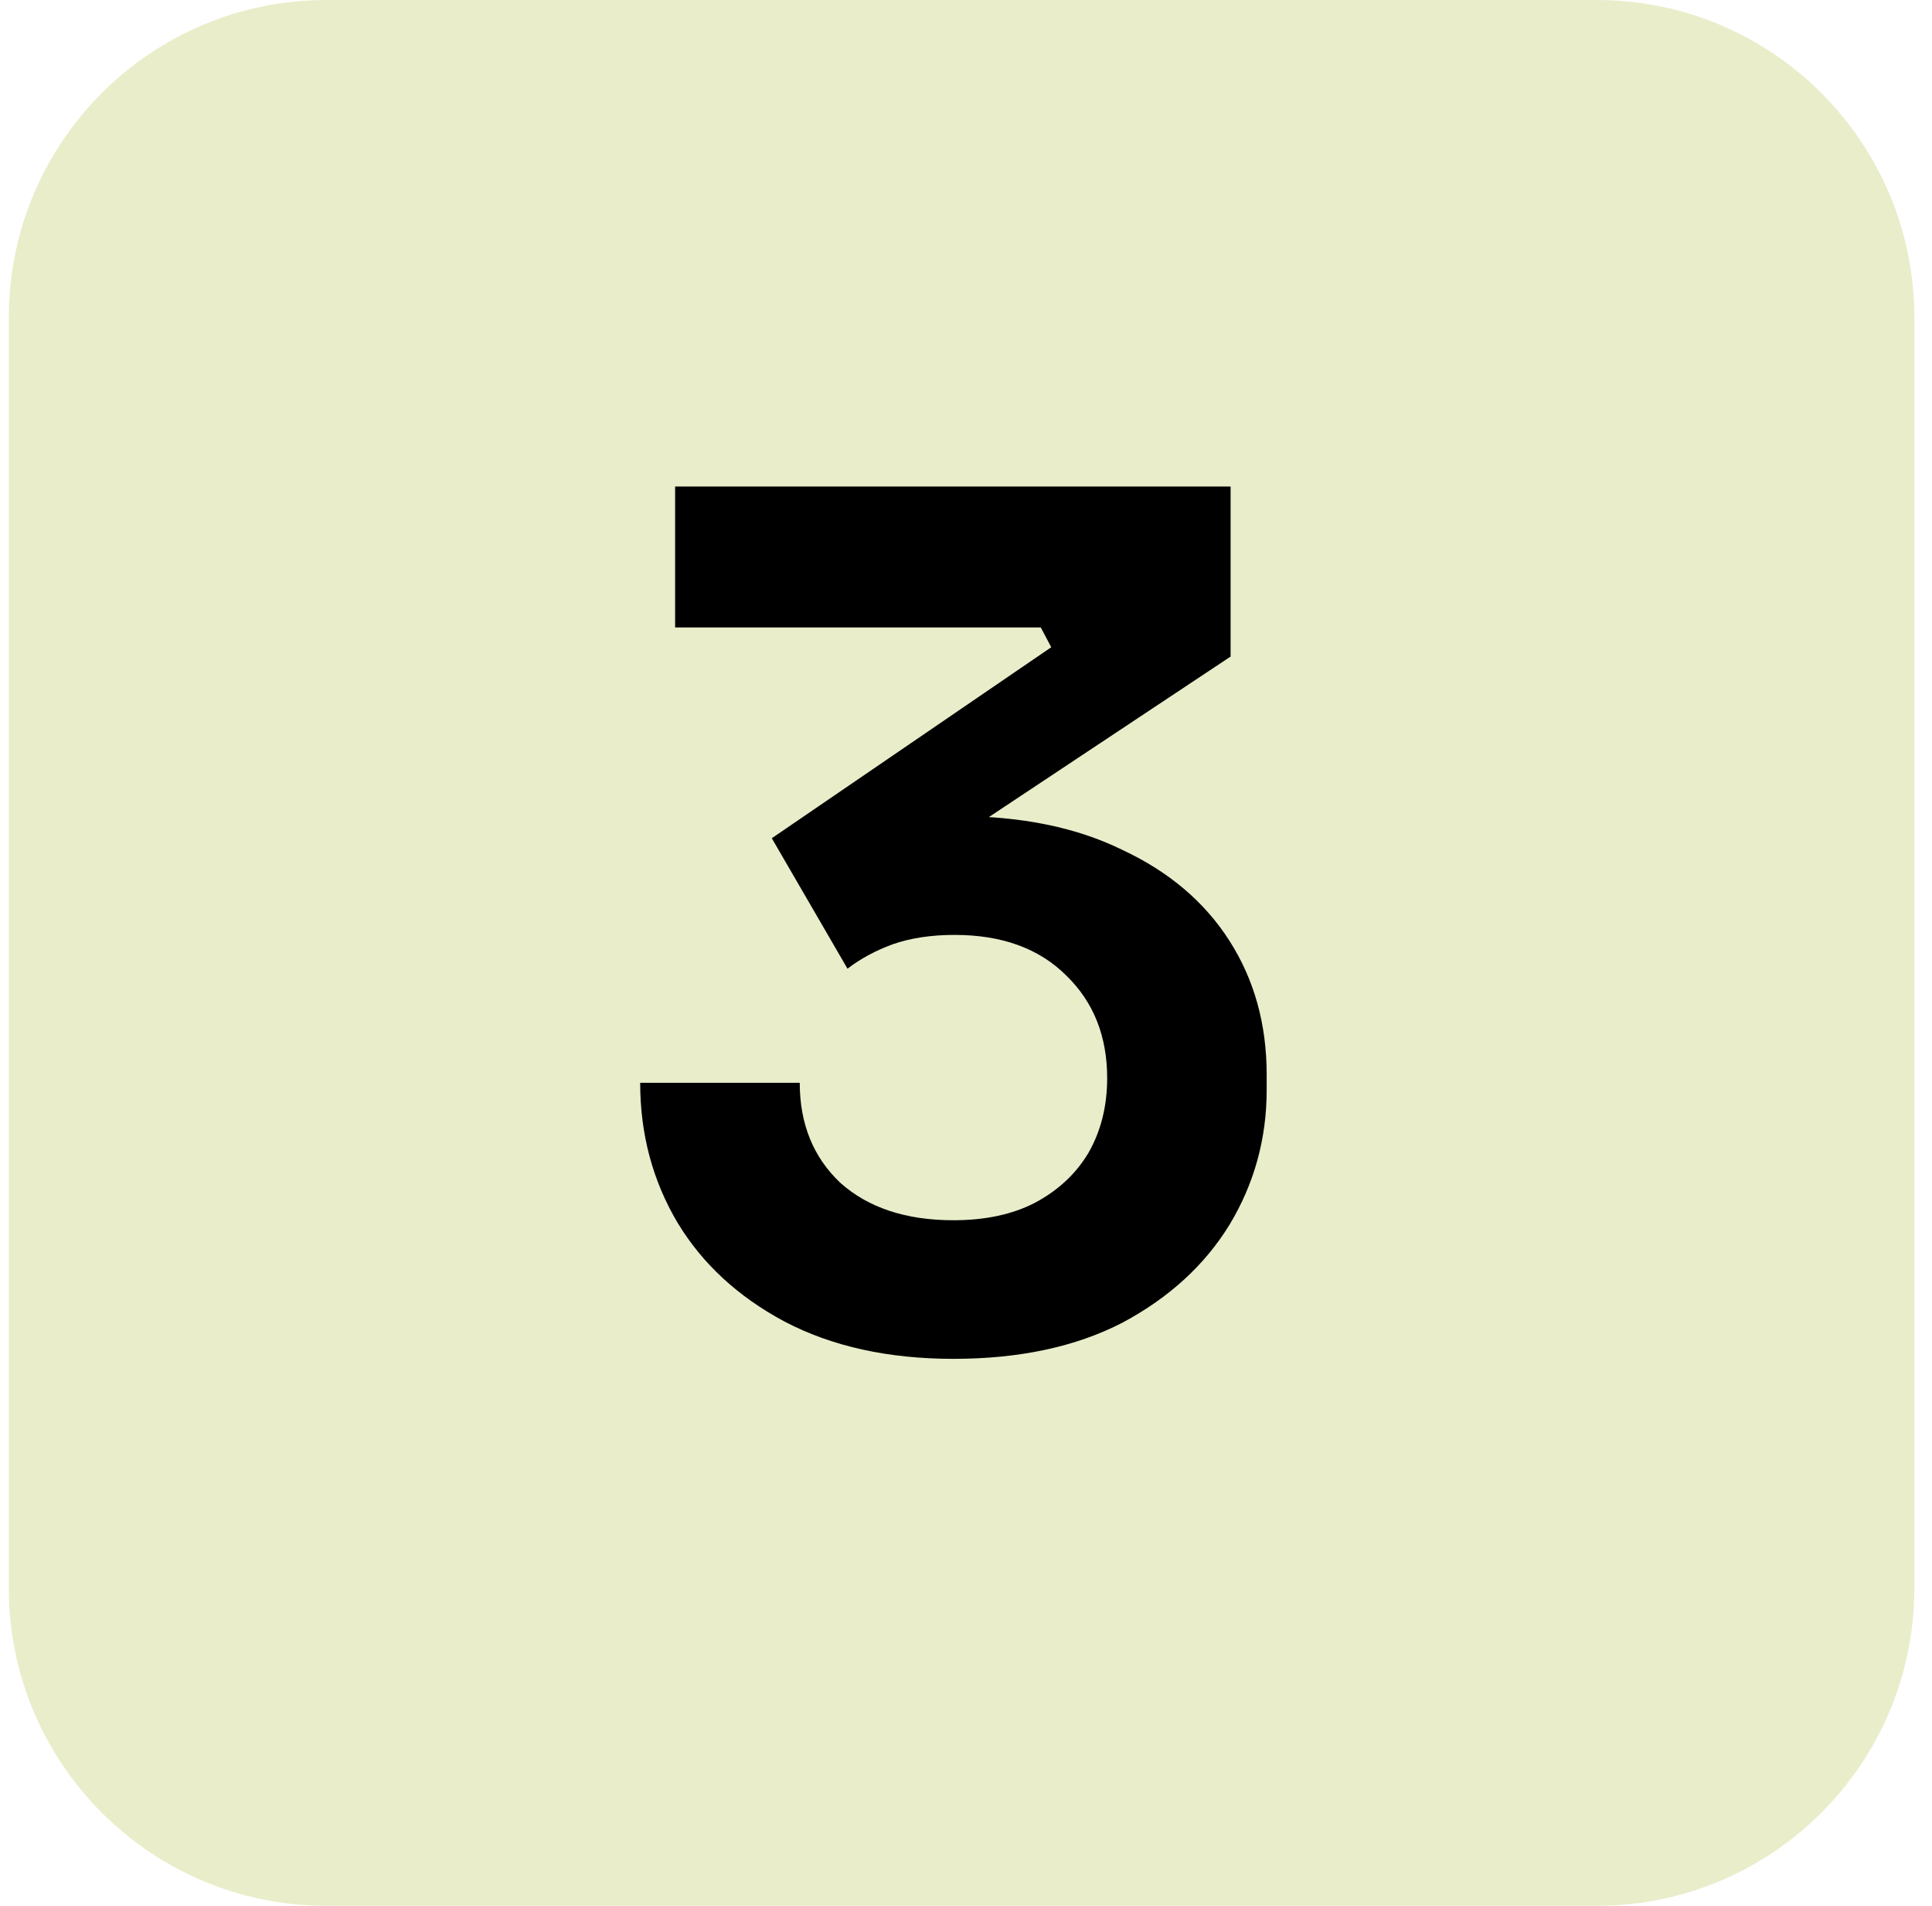 <?xml version="1.0" encoding="UTF-8"?> <svg xmlns="http://www.w3.org/2000/svg" width="73" height="72" viewBox="0 0 73 72" fill="none"><path d="M0.333 12C0.333 5.373 5.706 0 12.333 0H60.333C66.96 0 72.333 5.373 72.333 12V60C72.333 66.627 66.96 72 60.333 72H12.333C5.706 72 0.333 66.627 0.333 60V12Z" fill="#C9D37C" fill-opacity="0.4"></path><path d="M36.026 51.336C33.562 51.336 31.435 50.867 29.645 49.928C27.886 48.989 26.536 47.743 25.598 46.188C24.659 44.604 24.189 42.844 24.189 40.908H30.218C30.218 42.463 30.731 43.724 31.758 44.692C32.813 45.631 34.236 46.1 36.026 46.1C37.228 46.1 38.255 45.88 39.105 45.44C39.986 44.971 40.66 44.34 41.13 43.548C41.599 42.727 41.834 41.788 41.834 40.732C41.834 39.148 41.32 37.857 40.294 36.86C39.267 35.833 37.859 35.32 36.069 35.32C35.19 35.32 34.412 35.437 33.737 35.672C33.092 35.907 32.52 36.215 32.022 36.596L29.162 31.668L39.721 24.452L39.325 23.704H25.509V18.38H46.498V24.804L35.63 32.02L32.242 31.404C32.799 31.228 33.4 31.096 34.045 31.008C34.691 30.891 35.395 30.832 36.157 30.832C38.592 30.832 40.675 31.257 42.406 32.108C44.166 32.929 45.515 34.073 46.453 35.54C47.392 37.007 47.861 38.693 47.861 40.6V41.172C47.861 43.02 47.392 44.721 46.453 46.276C45.515 47.801 44.166 49.033 42.406 49.972C40.645 50.881 38.519 51.336 36.026 51.336Z" fill="black"></path></svg> 